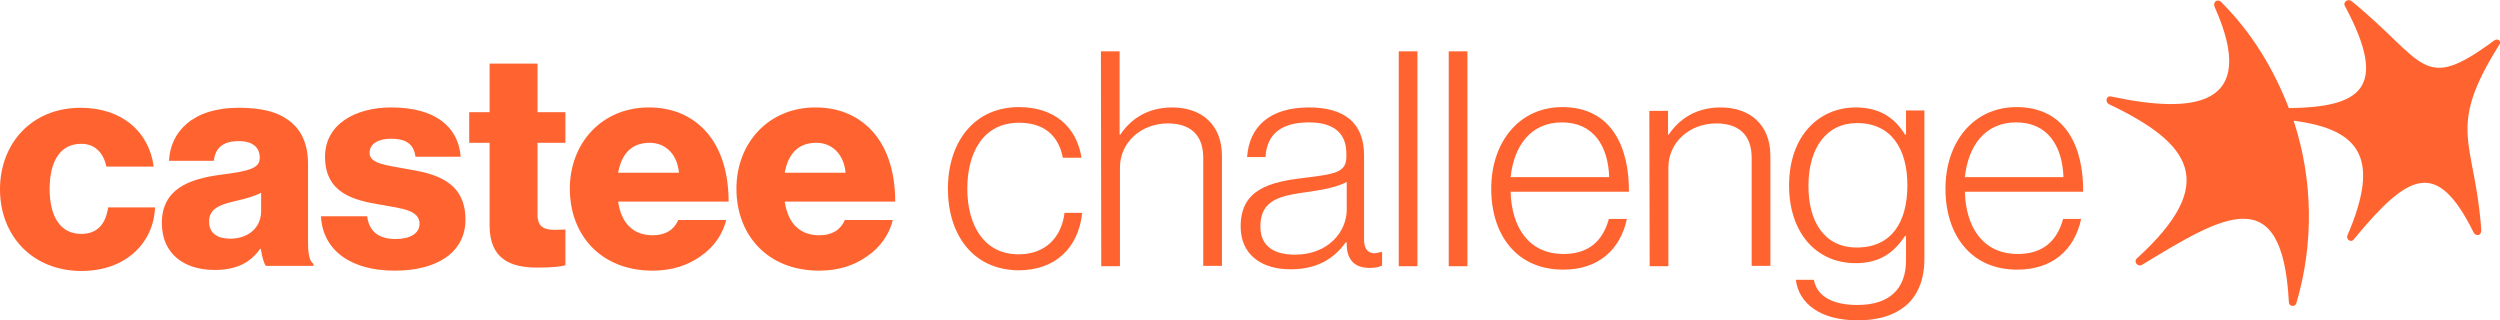 <?xml version="1.0" encoding="utf-8"?>
<!-- Generator: Adobe Illustrator 28.0.0, SVG Export Plug-In . SVG Version: 6.00 Build 0)  -->
<svg version="1.1" id="_レイヤー_2" xmlns="http://www.w3.org/2000/svg" xmlns:xlink="http://www.w3.org/1999/xlink" x="0px"
	 y="0px" viewBox="0 0 735.3 94.2" style="enable-background:new 0 0 735.3 94.2;" xml:space="preserve">
<style type="text/css">
	.st0{fill:#FF632F;}
</style>
<g id="outlined">
	<g>
		<g>
			<path class="st0" d="M0,55.7c0-13.6,9.4-24,23.7-24c12.3,0,20.2,7.2,21.5,17.3H31.3c-0.9-4.1-3.4-6.7-7.4-6.7
				c-6.2,0-9.3,5.1-9.3,13.3c0,8,3.1,13.2,9.3,13.2c4.5,0,7.2-2.7,7.9-7.8h13.8C45.2,71.5,36.9,79.7,24,79.7C9.5,79.7,0,69.3,0,55.7
				L0,55.7z"/>
			<path class="st0" d="M47.6,65.6c0-10,8-13,17.3-14.2c8.5-1.1,11.5-1.9,11.5-5c0-2.9-1.9-4.9-6.2-4.9c-4.6,0-6.9,2-7.3,5.8H49.7
				c0.4-8.4,6.8-15.6,20.5-15.6c6.8,0,11.4,1.2,14.7,3.7c3.9,2.8,5.7,7.2,5.7,12.9v22.8c0,3.6,0.4,5.7,1.6,6.5v0.6h-14
				c-0.7-1-1.1-2.7-1.5-5h-0.2c-2.7,3.8-6.6,6.2-13.4,6.2C54.1,79.4,47.6,74.6,47.6,65.6L47.6,65.6z M76.8,62.1v-5.4
				c-1.9,1-4.5,1.7-7.4,2.4c-5.6,1.2-7.9,2.7-7.9,6.1c0,3.6,2.7,5,6.2,5C73.1,70.2,76.8,66.9,76.8,62.1L76.8,62.1z"/>
			<path class="st0" d="M94.4,63.6H108c0.5,4.5,3.5,6.7,8.3,6.7c4.3,0,7.1-1.6,7.1-4.5c0-4.1-5.5-4.5-11.5-5.6
				c-7.9-1.3-16.3-3.4-16.3-14.1c0-9.5,8.8-14.5,19.5-14.5c12.8,0,19.7,5.6,20.4,14.5h-13.3c-0.5-4.1-3.3-5.3-7.2-5.3
				c-3.5,0-6.3,1.3-6.3,4.2c0,3.2,5.1,3.6,10.9,4.7c8,1.3,17.3,3.4,17.3,14.9c0,9.9-8.8,15-20.6,15C103.2,79.7,94.9,73.6,94.4,63.6
				L94.4,63.6z"/>
			<path class="st0" d="M144,66.3V42h-6v-9h6V18.7h14.1V33h8.2v9h-8.2v21.2c0,3.5,1.9,4.4,5,4.4c1.2,0,2.7-0.1,3.2-0.1V78
				c-1.2,0.4-4,0.7-7.9,0.7C150,78.8,144,76.1,144,66.3L144,66.3z"/>
			<path class="st0" d="M167.6,55.5c0-13.5,9.5-23.9,23.2-23.9c6.5,0,11.6,2.1,15.5,5.7c5.4,5,8,12.8,8,22h-32.5
				c0.9,6.1,4.2,9.9,10.2,9.9c3.8,0,6.3-1.7,7.5-4.5h14.1c-1,4.1-3.6,8-7.6,10.7c-3.8,2.7-8.4,4.2-14.1,4.2
				C176.8,79.6,167.6,69.2,167.6,55.5L167.6,55.5z M199.7,50.8c-0.5-5.4-3.9-8.8-8.6-8.8c-5.5,0-8.3,3.4-9.3,8.8H199.7L199.7,50.8z"
				/>
			<path class="st0" d="M216.6,55.5c0-13.5,9.5-23.9,23.2-23.9c6.5,0,11.6,2.1,15.5,5.7c5.4,5,8,12.8,8,22h-32.5
				c0.9,6.1,4.2,9.9,10.2,9.9c3.8,0,6.3-1.7,7.5-4.5h14.1c-1,4.1-3.6,8-7.6,10.7c-3.8,2.7-8.4,4.2-14.1,4.2
				C225.8,79.6,216.6,69.2,216.6,55.5L216.6,55.5z M248.7,50.8c-0.5-5.4-3.9-8.8-8.6-8.8c-5.5,0-8.3,3.4-9.3,8.8H248.7L248.7,50.8z"
				/>
			<path class="st0" d="M278.8,55.5c0-13.6,7.6-24,20.9-24c10.1,0,16.9,5.5,18.4,14.9h-5.5c-1.3-6.8-5.8-10.3-12.9-10.3
				c-10.5,0-15.2,8.8-15.2,19.4s4.8,19.3,15.1,19.3c7.8,0,12.6-4.9,13.5-12.2h5.2c-1.1,10.3-7.9,16.9-18.7,16.9
				C286.2,79.4,278.8,69.1,278.8,55.5L278.8,55.5z"/>
			<path class="st0" d="M323.8,15.1h5.5v24.5h0.2c3.1-4.6,8-8,15.3-8c8.5,0,14.6,5,14.6,14.2v32.4h-5.5V46.4c0-6.9-4-10.1-10.4-10.1
				c-7.8,0-14.1,5.5-14.1,13v29h-5.5L323.8,15.1L323.8,15.1z"/>
			<path class="st0" d="M364.9,66.6c0-10.9,8.5-13.1,18.8-14.3c9-1.1,12.3-1.6,12.3-6.2v-0.9c0-6.2-3.9-9.2-11-9.2
				c-8.1,0-12.4,3.4-12.8,10.2h-5.4c0.6-8.8,6.5-14.6,18.2-14.6c10,0,16.2,4.2,16.2,14.1v24.8c0,2.7,1.1,3.9,3,4
				c0.6,0,1.2-0.2,2-0.4h0.3v4c-0.8,0.4-1.9,0.7-3.7,0.7c-4,0-6.5-2-6.7-6.5v-1h-0.3c-2.6,3.6-7.2,7.9-16,7.9
				C371.3,79.3,364.9,75.1,364.9,66.6L364.9,66.6z M396.1,61.7v-8.2c-2.9,1.6-7.4,2.4-11.8,3c-7.7,1.1-13.6,2.2-13.6,10.1
				c0,6.4,4.8,8.3,10.2,8.3C390.8,74.9,396.1,68,396.1,61.7L396.1,61.7z"/>
			<path class="st0" d="M411.4,15.1h5.5v63.2h-5.5V15.1z"/>
			<path class="st0" d="M426.1,15.1h5.5v63.2h-5.5V15.1z"/>
			<path class="st0" d="M438.6,55.5c0-13.7,8.2-24,20.9-24c14.7,0,19.7,12.1,19.6,24.9h-34.8c0.3,10.3,5.2,18.3,15.6,18.3
				c7.6,0,11.6-4.1,13.3-10.3h5.3c-1.9,9-8.4,14.9-18.6,14.9C446.2,79.4,438.6,69.2,438.6,55.5L438.6,55.5z M473.3,52.1
				c-0.3-9-4.5-16.1-13.9-16.1c-9.3,0-14.1,7-15.1,16.1H473.3L473.3,52.1z"/>
			<path class="st0" d="M485.1,32.6h5.5v7h0.2c3.1-4.6,8-8,15.3-8c8.5,0,14.6,5,14.6,14.2v32.4h-5.5V46.4c0-6.9-4-10.1-10.4-10.1
				c-7.8,0-14.1,5.5-14.1,13v29h-5.5L485.1,32.6L485.1,32.6z"/>
			<path class="st0" d="M528.2,82.3h5.3c1,5.3,6.2,7.4,12.8,7.4c9.7,0,14.3-5,14.3-13.1v-7.2h-0.3c-3.4,5.1-7.6,8-14.5,8
				c-12,0-19.6-9.4-19.6-22.8c0-14.9,9-23,19.6-23c7.1,0,11.5,3.1,14.5,8h0.3v-7.1h5.4v43.9c0,5.1-1.5,9.3-4.2,12.3
				c-3.4,3.6-8.5,5.5-15.3,5.5C535.3,94.3,529,89.1,528.2,82.3L528.2,82.3z M561,54.5c0-10.8-4.8-18.3-14.8-18.3
				c-9,0-14.3,7.3-14.3,18.5c0,10.4,4.6,18.1,14.2,18.1C556.3,72.8,561,65.4,561,54.5L561,54.5z"/>
			<path class="st0" d="M572.2,55.5c0-13.7,8.2-24,20.9-24c14.7,0,19.7,12.1,19.6,24.9h-34.8c0.3,10.3,5.2,18.3,15.6,18.3
				c7.6,0,11.6-4.1,13.3-10.3h5.3c-1.9,9-8.4,14.9-18.7,14.9C579.8,79.4,572.2,69.2,572.2,55.5L572.2,55.5z M606.9,52.1
				c-0.3-9-4.5-16.1-13.9-16.1c-9.3,0-14.1,7-15.1,16.1H606.9z"/>
		</g>
		<path class="st0" d="M733.6,11.9c-21.4,15.8-19.9,6.4-42-11.6c-1.1-0.8-2.6,0.4-1.9,1.5c13.1,24.4,4.5,29.7-16.5,30
			c-4.5-11.6-10.9-22.2-19.9-31.2c-1.1-1.1-2.6,0-1.9,1.5c13.1,29.3-6,31.5-30.4,26.3c-1.5-0.4-1.9,1.5-0.8,2.2
			c24.4,11.6,32.6,23.3,8.3,45.4c-1.1,1.1,0.4,2.6,1.5,1.9c24-14.6,41.3-25.2,43.2,10.9c0,1.5,1.9,1.5,2.2,0.4
			c5.2-17.6,4.9-36.4-0.8-53.7c19.9,2.6,25.5,11.3,15.8,33.8c-0.4,1.1,1.1,2.2,1.9,1.1c16.1-19.5,24.4-24,35.3-1.9
			c0.8,1.1,2.2,0.8,2.2-0.8c-1.9-26.7-10.5-29.3,5.2-54.4C735.9,12.2,734.8,11.1,733.6,11.9L733.6,11.9z"/>
	</g>
</g>
</svg>
